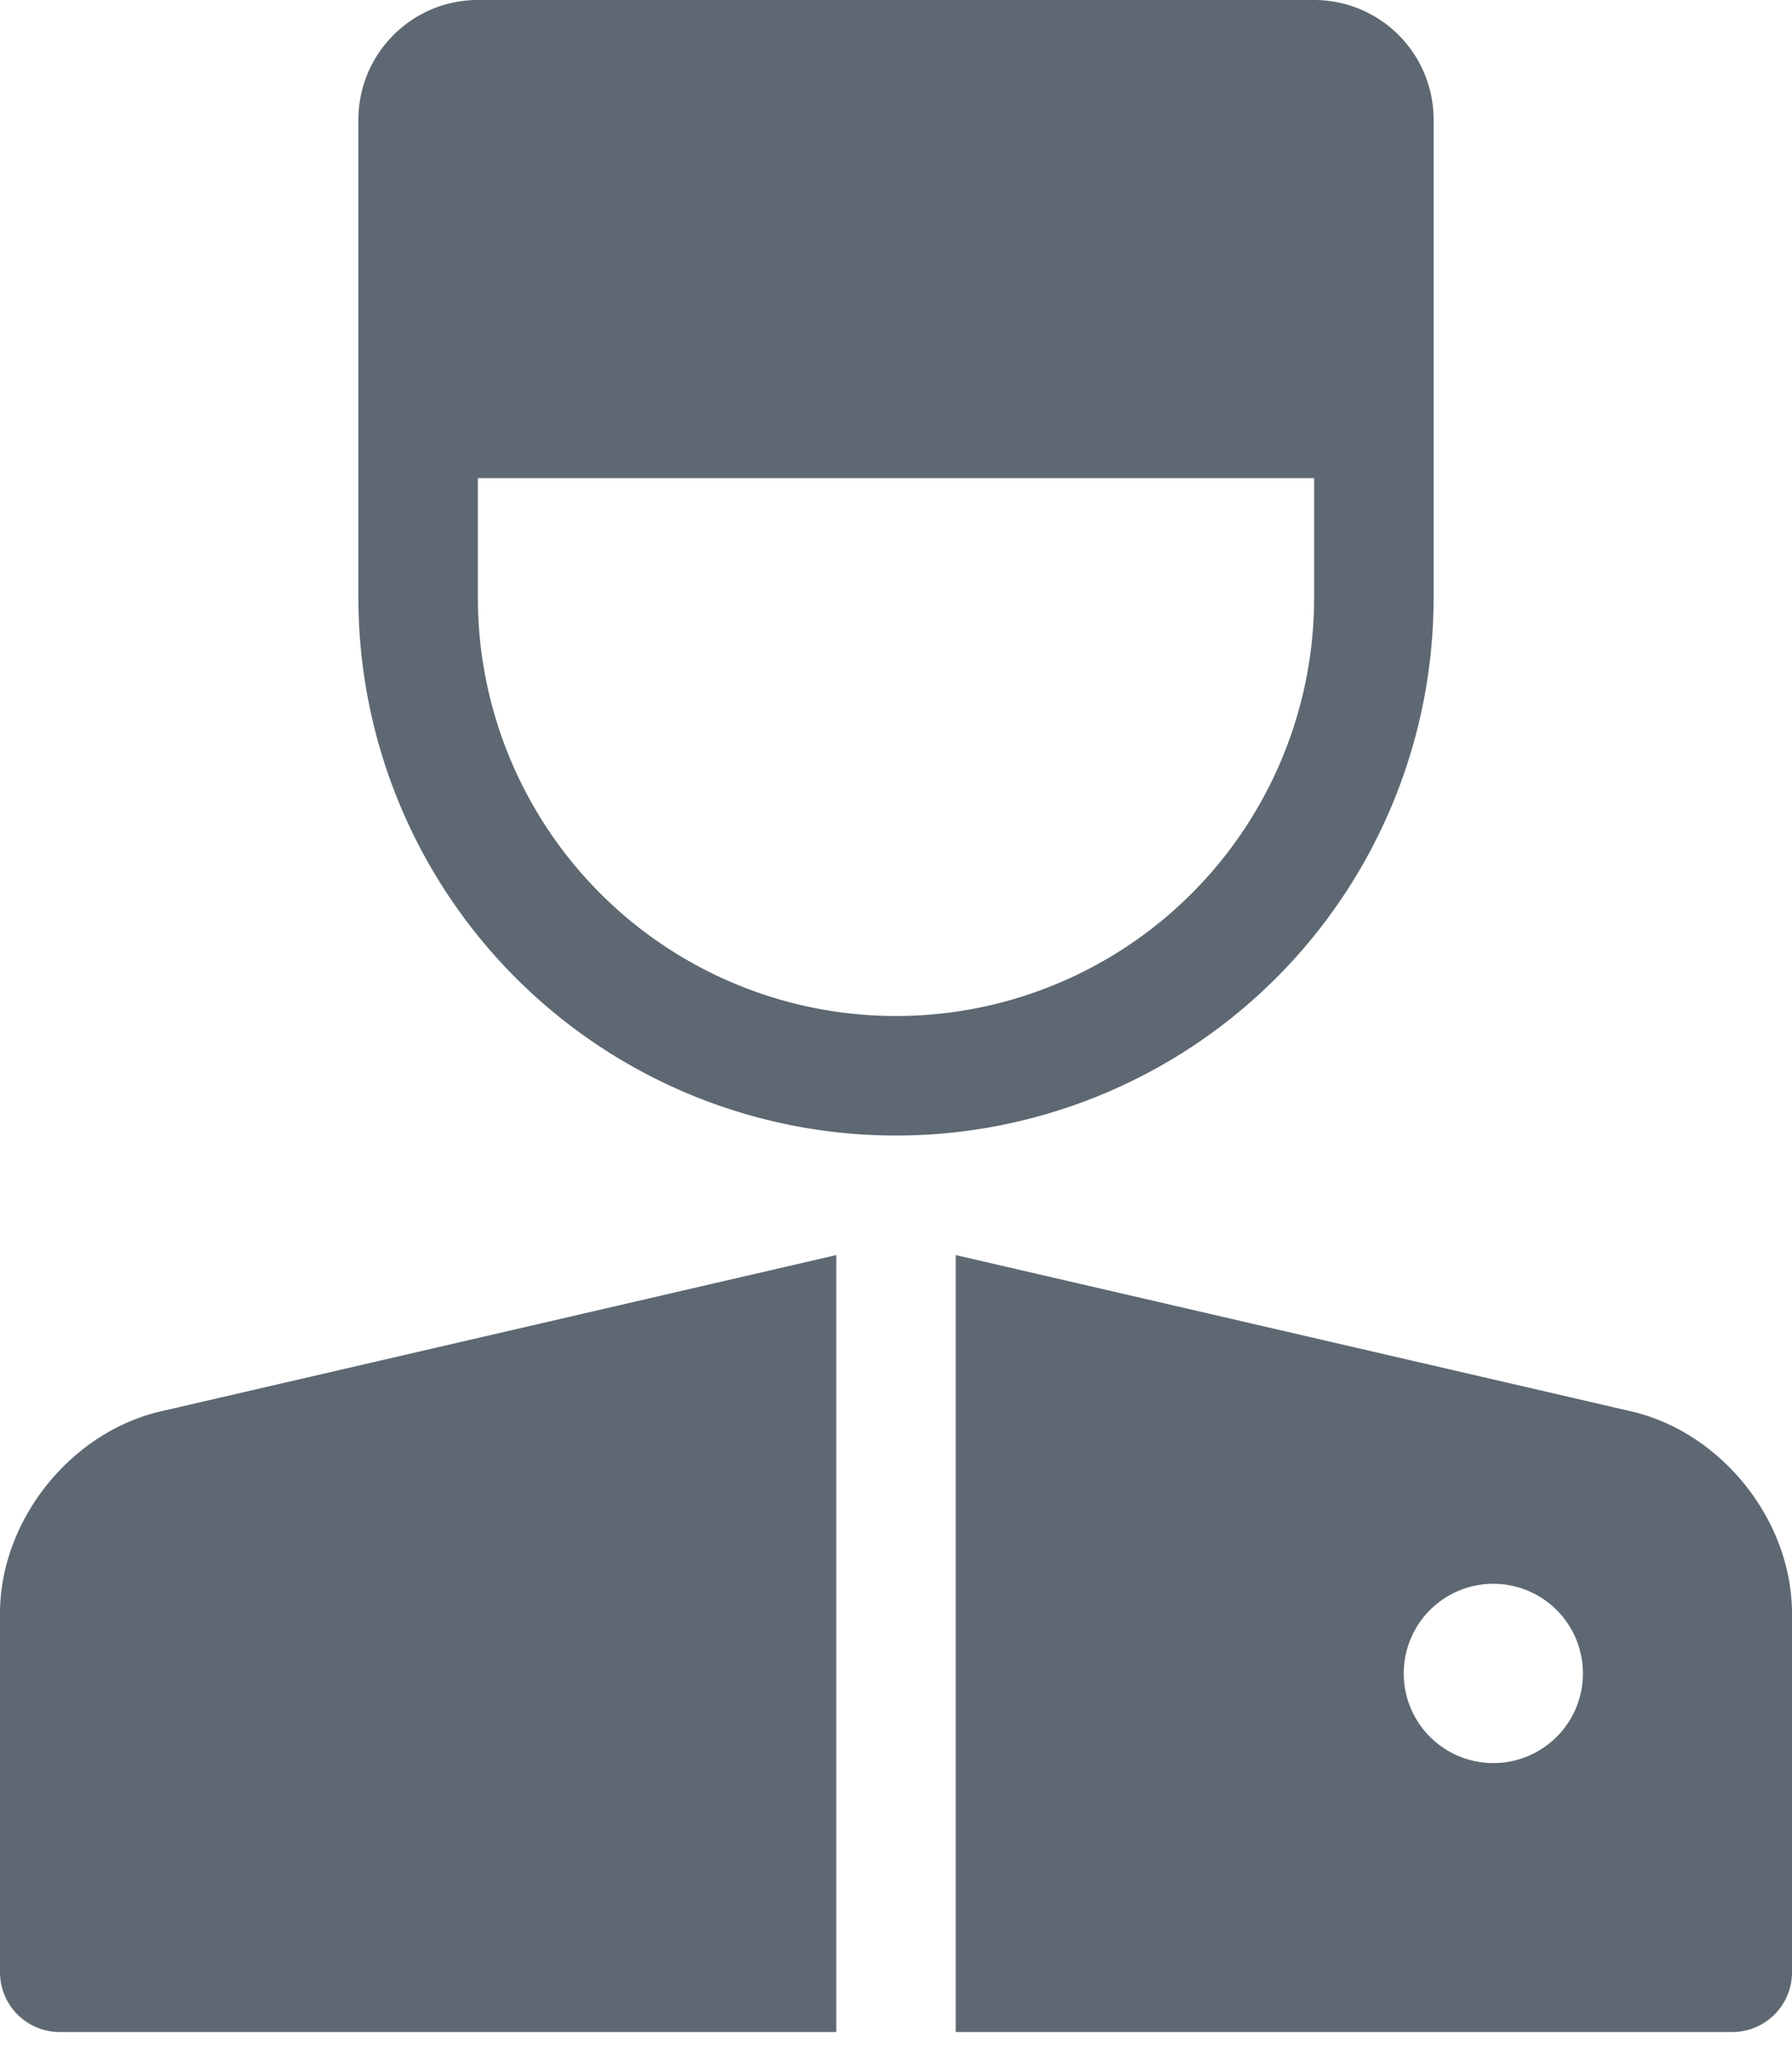 <svg width="21" height="24" viewBox="0 0 21 24" xmlns="http://www.w3.org/2000/svg"><title>icon-25x25-doorman</title><path d="M11.2 14.7l7.879 1.822C20.157 16.753 21 17.796 21 18.9v4.2a.7.7 0 0 1-.7.7h-9.1v-9.1zm6.3 5.95a1.05 1.05 0 1 0 0-2.1 1.05 1.05 0 0 0 0 2.1zM0 18.899c0-1.103.843-2.146 1.921-2.377L9.8 14.7v9.1H.7a.7.7 0 0 1-.7-.7v-4.201zM4.2 1.403C4.2.629 4.827 0 5.6 0h9.8a1.4 1.4 0 0 1 1.4 1.403V7A6.3 6.3 0 0 1 4.2 7V1.403zM5.6 7a4.9 4.9 0 0 0 9.8 0V5.6H5.6V7z" fill="#5D6872" fill-rule="evenodd"/></svg>
